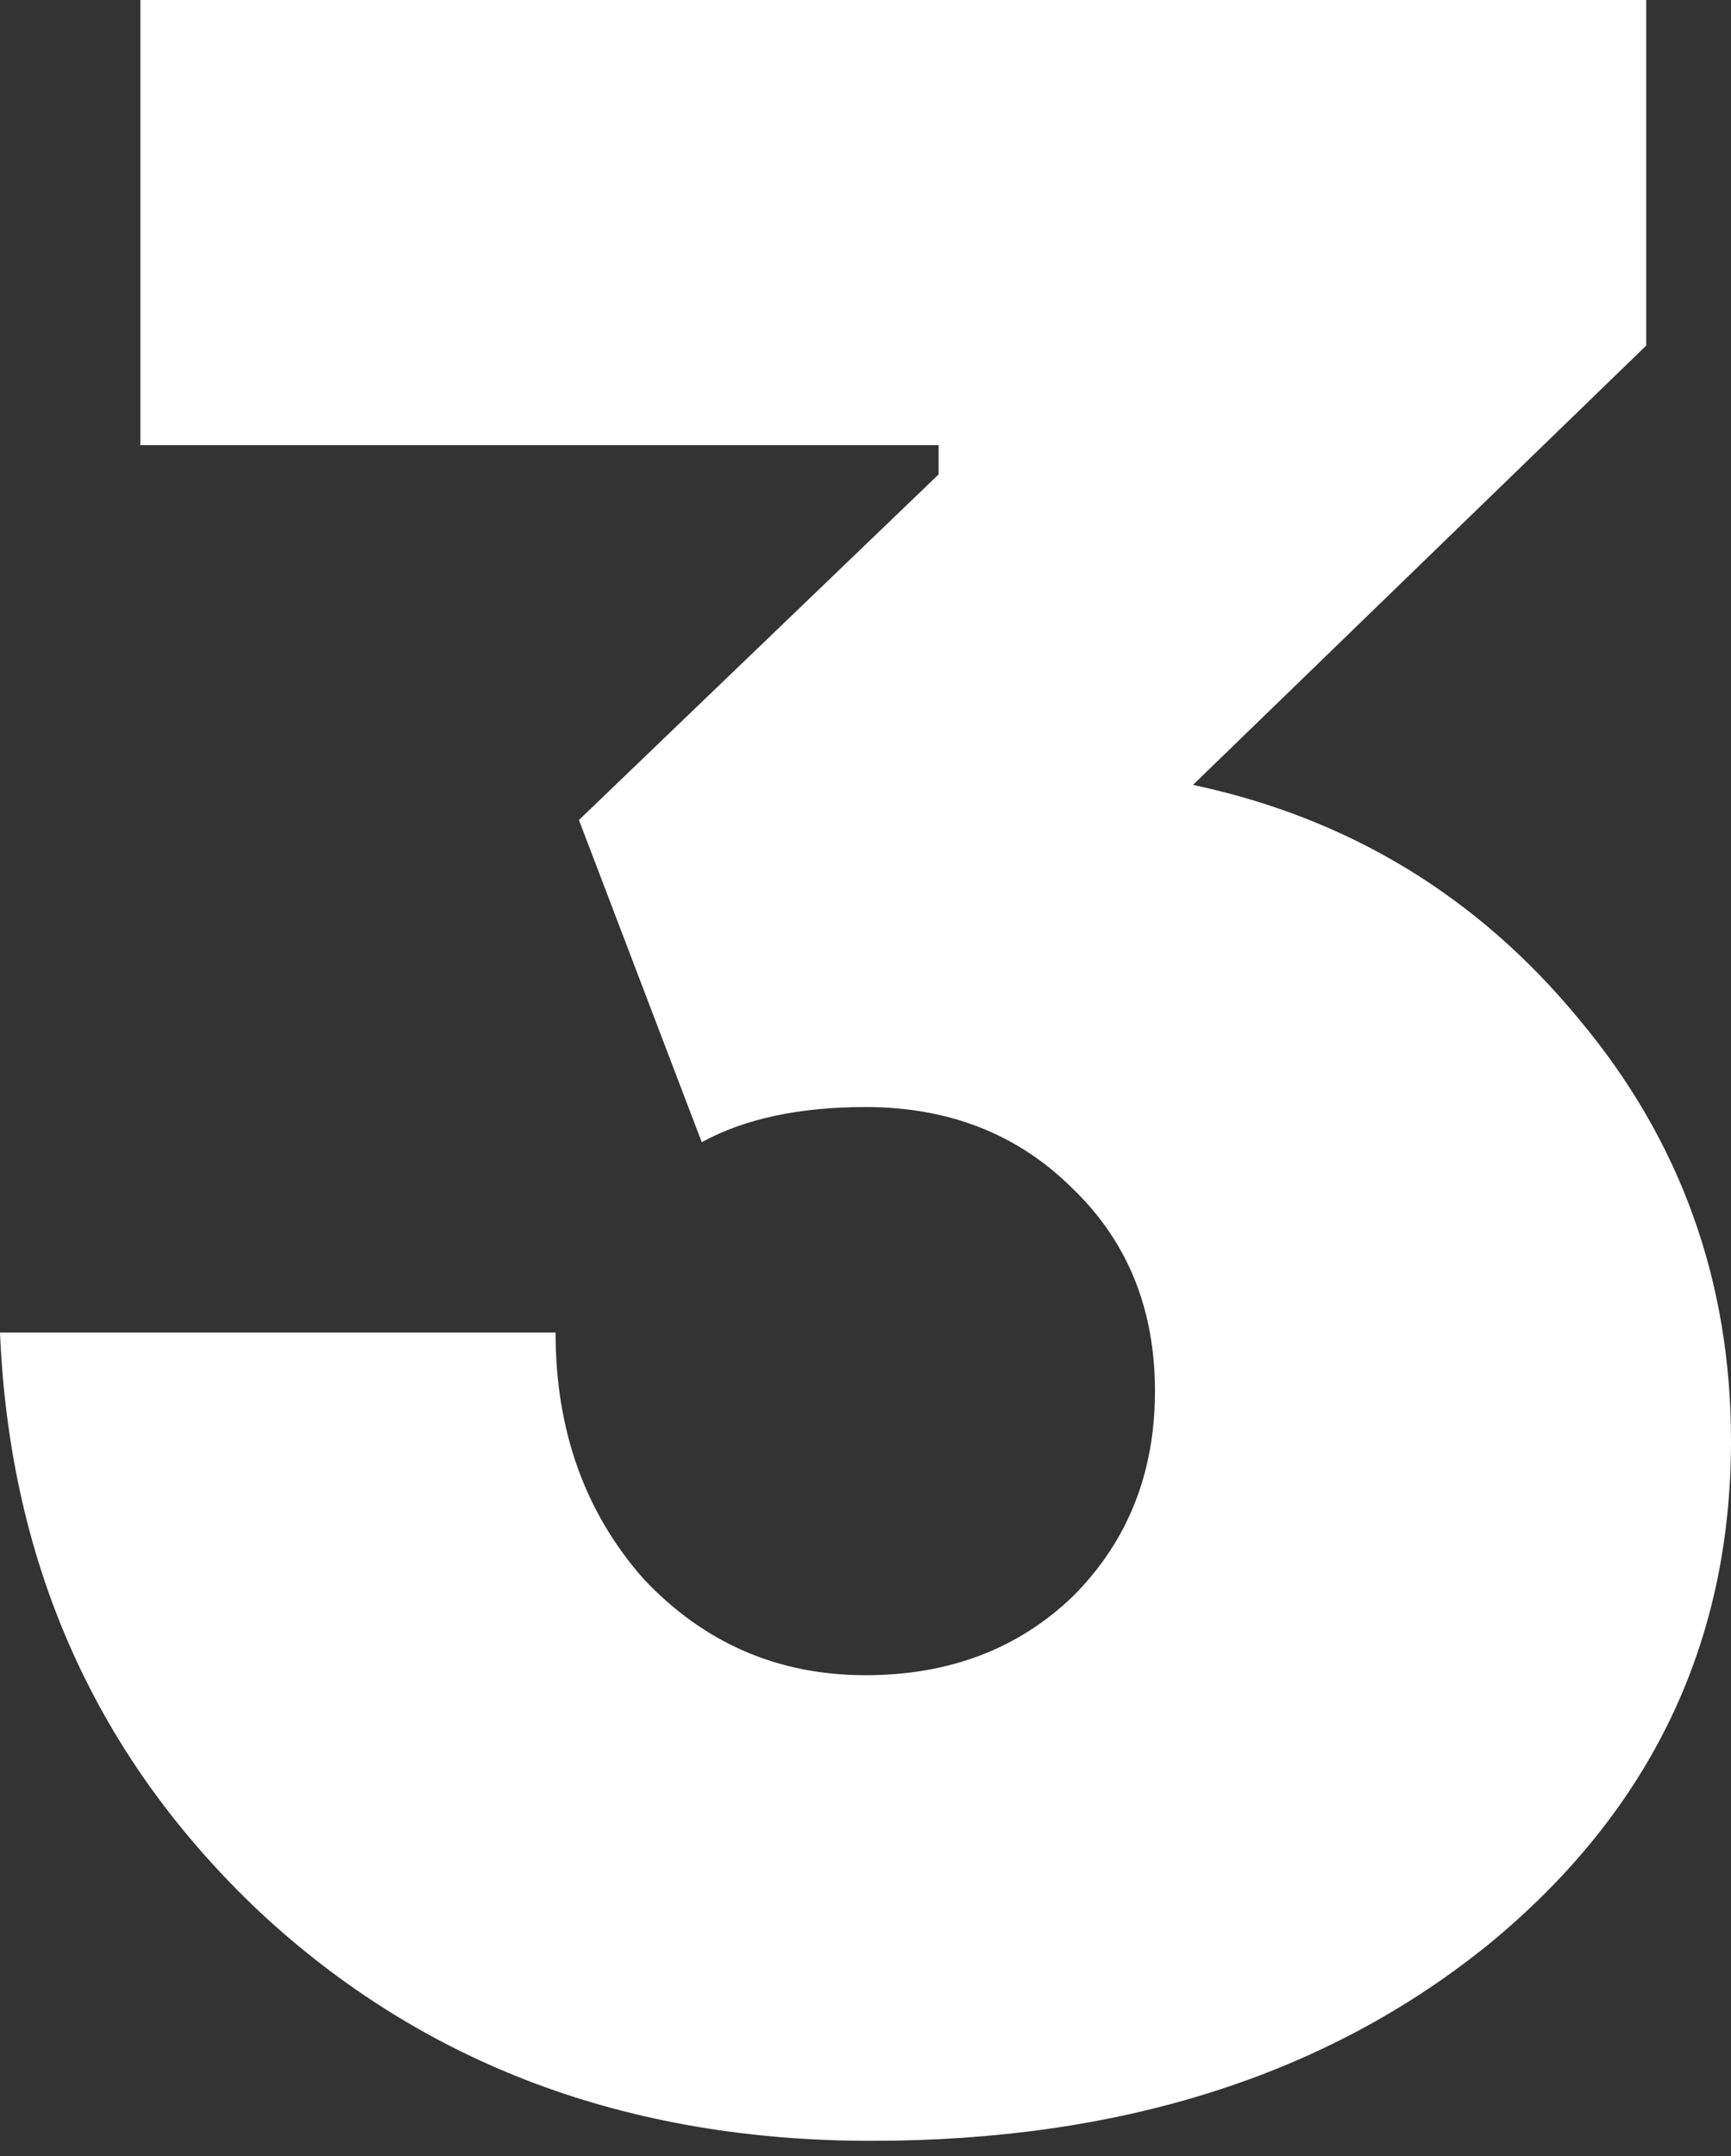 <?xml version="1.0" encoding="UTF-8"?> <svg xmlns="http://www.w3.org/2000/svg" width="57" height="71" viewBox="0 0 57 71" fill="none"><rect x="0" y="0" width="57" height="71" fill="#333333" stroke="none"/><path d="M28.693 70.5C20.669 70.5 13.961 67.993 8.569 62.977C3.177 57.898 0.321 51.533 0 43.882H18.294C18.294 47.096 19.257 49.797 21.182 51.983C23.172 54.105 25.611 55.166 28.5 55.166C31.26 55.166 33.539 54.297 35.336 52.562C37.133 50.761 38.032 48.511 38.032 45.81C38.032 43.11 37.133 40.892 35.336 39.156C33.539 37.356 31.26 36.456 28.5 36.456C26.318 36.456 24.52 36.841 23.108 37.613L19.064 27.004L30.907 15.624V14.659H4.622V0H54.208V11.38L39.284 25.847C44.419 26.94 48.655 29.512 51.993 33.562C55.331 37.549 57 42.178 57 47.45C57 54.137 54.336 59.666 49.008 64.038C43.681 68.346 36.909 70.5 28.693 70.5Z" fill="white"></path></svg> 